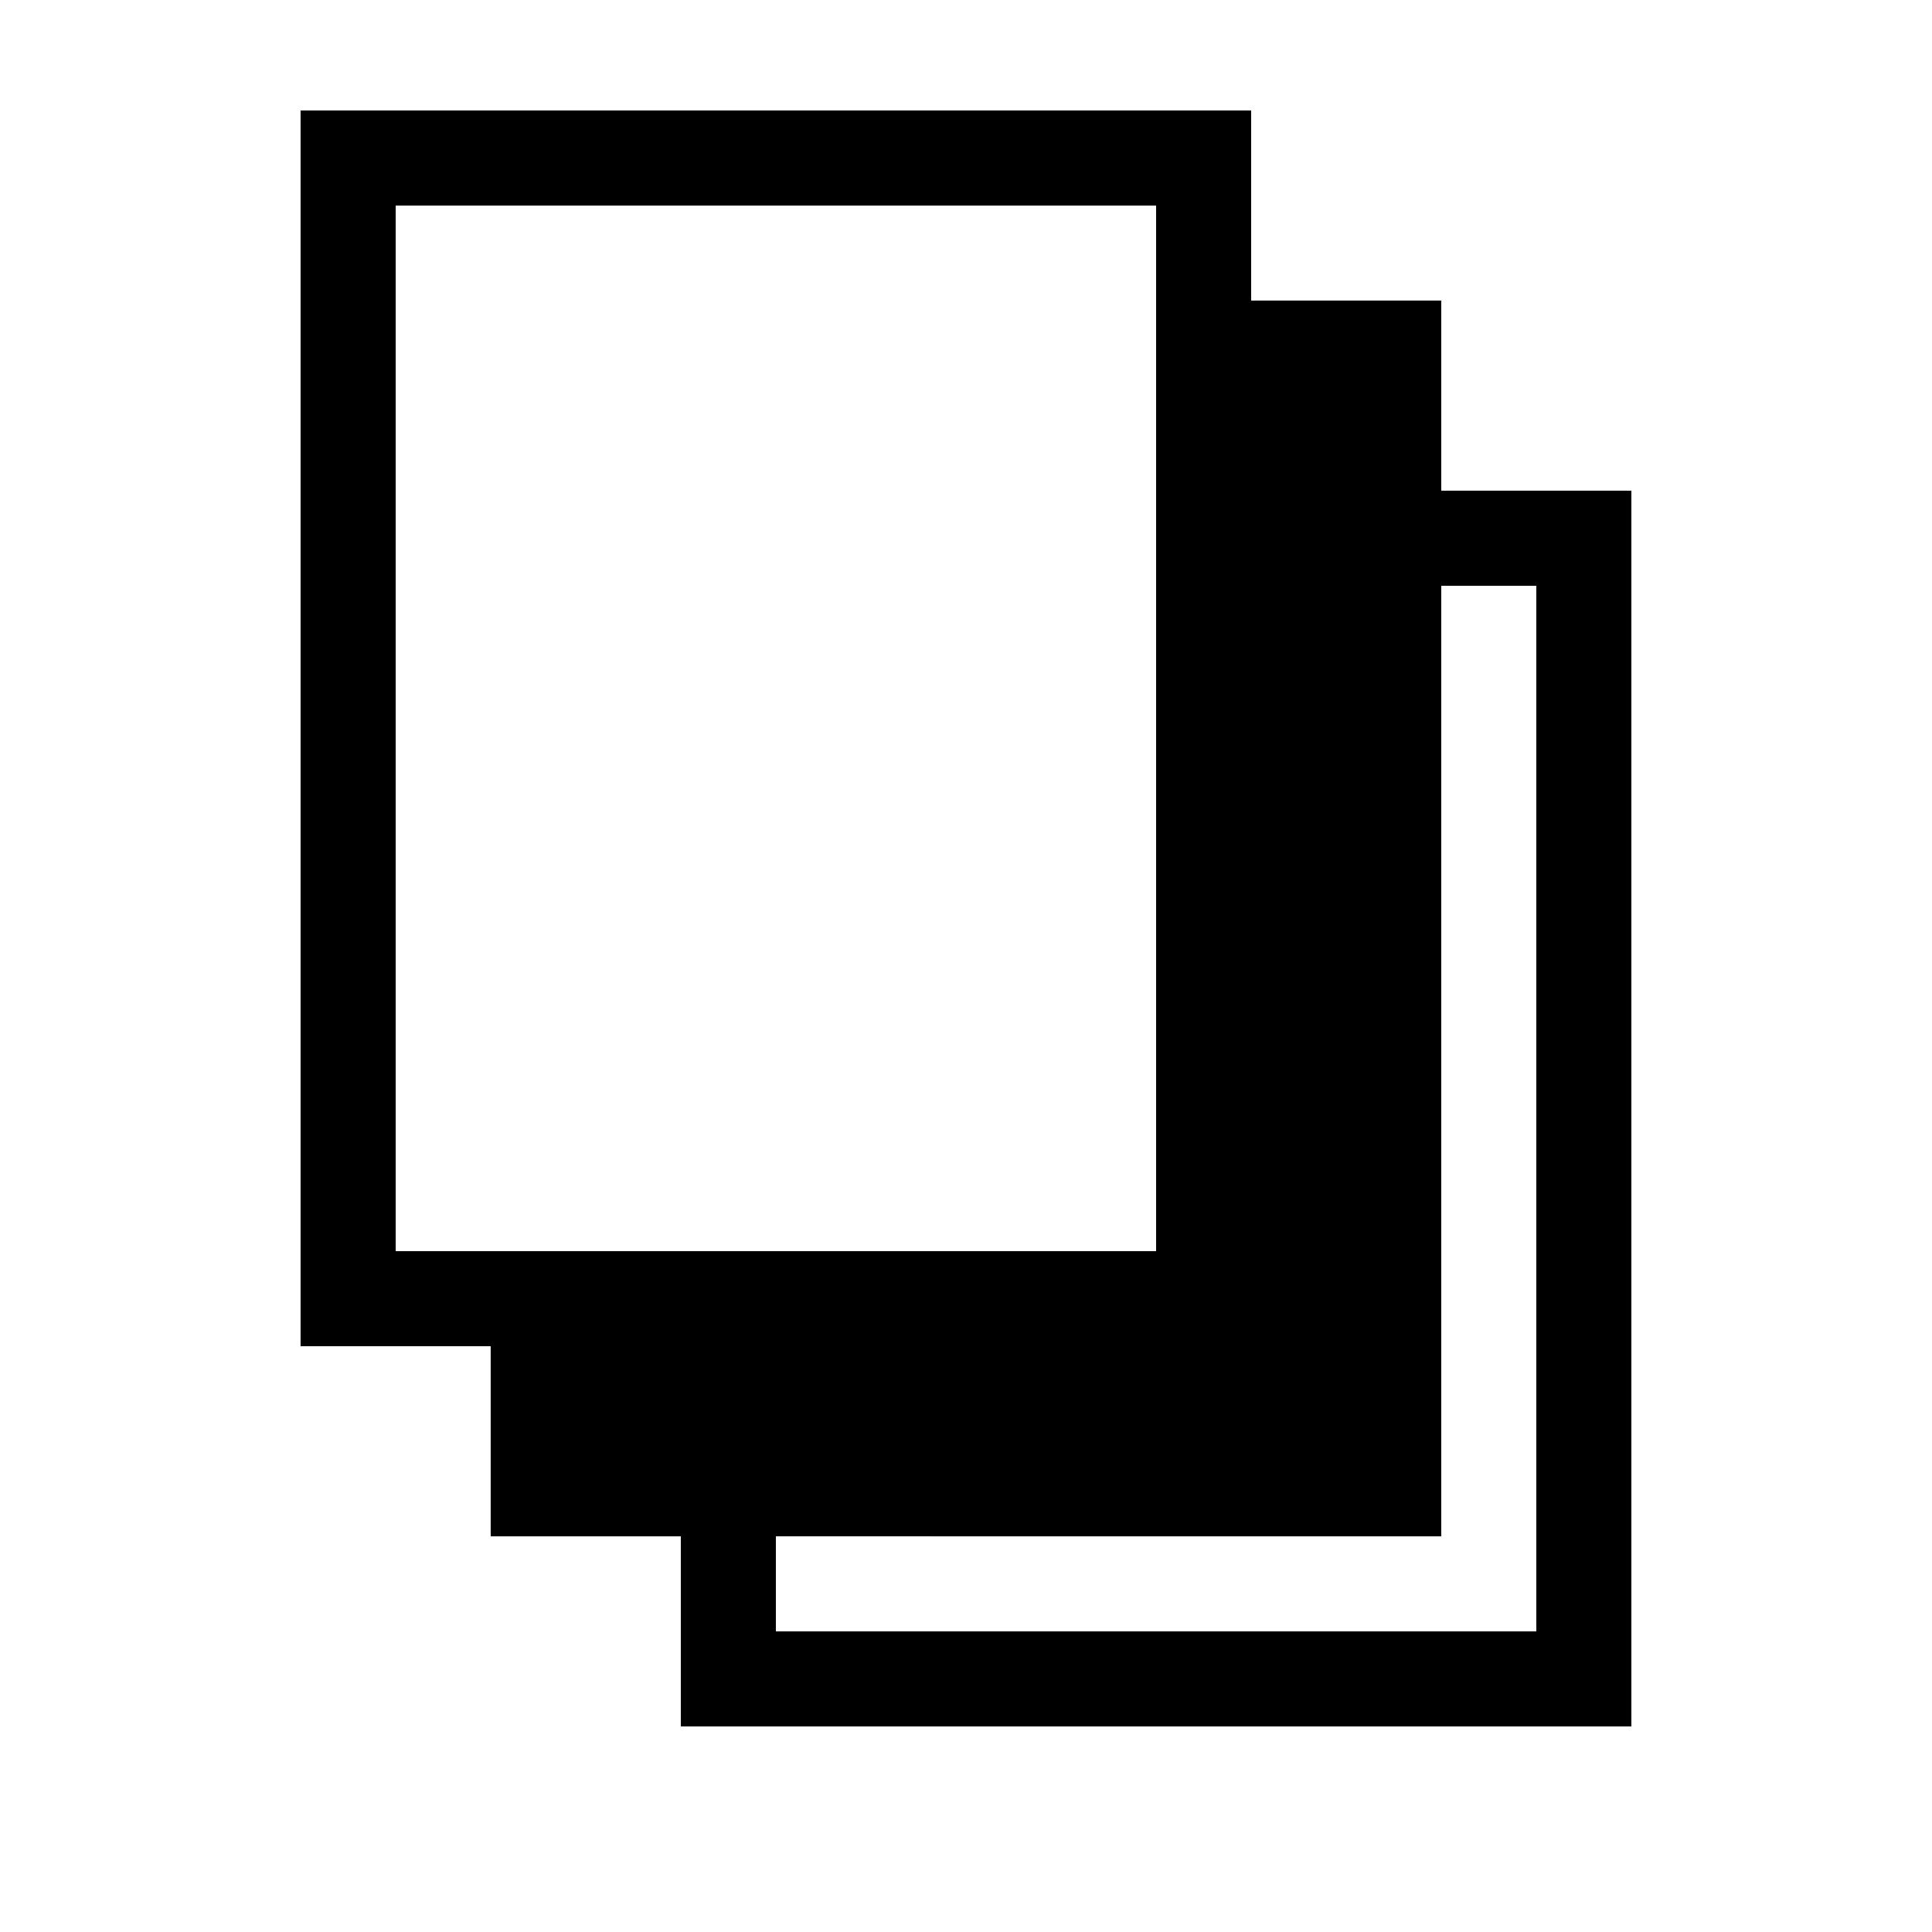 <?xml version="1.0" encoding="UTF-8"?>
<!-- The Best Svg Icon site in the world: iconSvg.co, Visit us! https://iconsvg.co -->
<svg fill="#000000" width="800px" height="800px" version="1.1" viewBox="144 144 512 512" xmlns="http://www.w3.org/2000/svg">
 <path d="m576.33 601.52v-327.48h-50.383v-50.383h-50.379v-50.379h-251.91v327.48h50.383v50.383h50.383v50.383zm-50.383-50.383v-251.9h25.191v277.09h-201.52v-25.191zm-277.09-75.57v-277.09h201.52v277.09z"/>
</svg>
